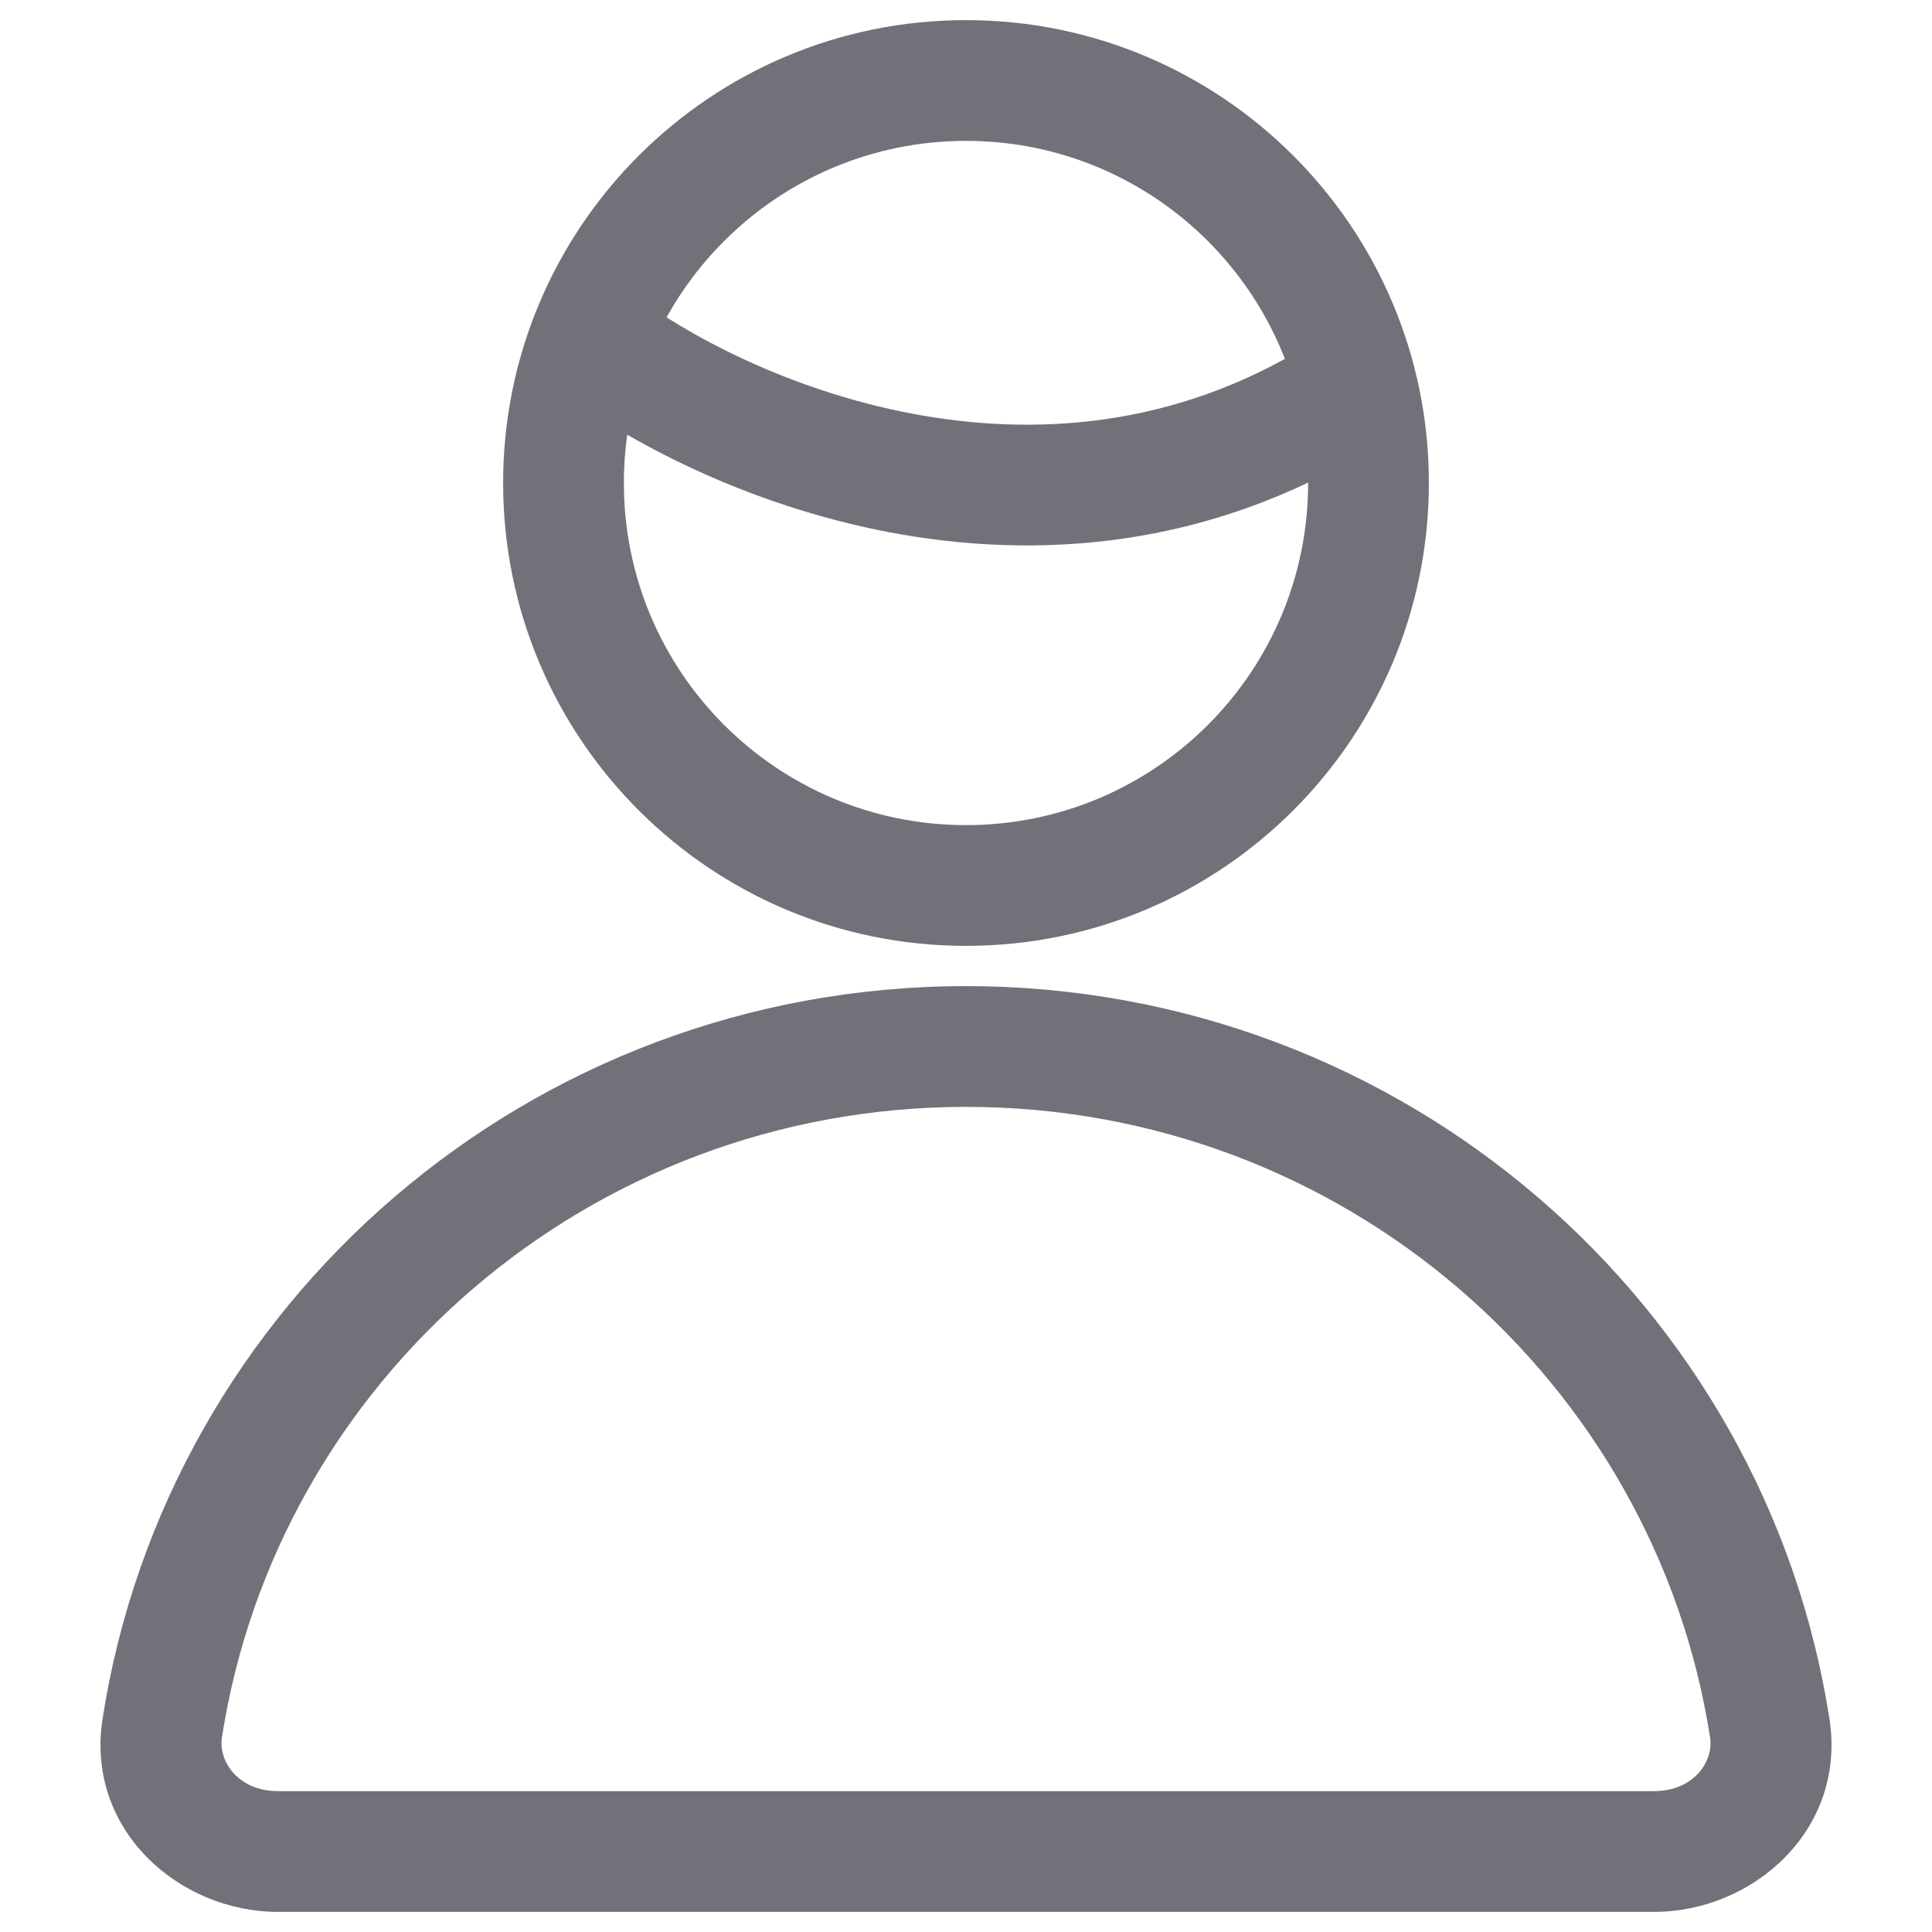 <?xml version="1.0" encoding="utf-8"?><!-- Uploaded to: SVG Repo, www.svgrepo.com, Generator: SVG Repo Mixer Tools -->
<svg width="800px" height="800px" viewBox="0 0 24 24" fill="none" xmlns="http://www.w3.org/2000/svg">
<path d="M2.016 21.467L2.757 21.582L2.016 21.467ZM21.984 21.467L21.243 21.582L21.984 21.467ZM2.757 21.582C3.445 17.152 7.317 13.75 12 13.75V12.25C6.577 12.25 2.076 16.192 1.274 21.352L2.757 21.582ZM12 13.75C16.683 13.75 20.555 17.152 21.243 21.582L22.726 21.352C21.924 16.192 17.423 12.25 12 12.25V13.75ZM20.548 22.25H3.452V23.75H20.548V22.25ZM1.274 21.352C1.06 22.733 2.226 23.75 3.452 23.75V22.25C2.961 22.25 2.71 21.881 2.757 21.582L1.274 21.352ZM21.243 21.582C21.29 21.881 21.039 22.25 20.548 22.25V23.75C21.774 23.75 22.94 22.733 22.726 21.352L21.243 21.582Z" fill="#71717A"/>
<path d="M16.25 6C16.25 8.347 14.347 10.25 12 10.25V11.75C15.176 11.75 17.75 9.176 17.75 6H16.25ZM12 10.25C9.653 10.25 7.75 8.347 7.75 6H6.25C6.25 9.176 8.824 11.75 12 11.75V10.25ZM7.75 6C7.75 3.653 9.653 1.75 12 1.75V0.25C8.824 0.25 6.25 2.824 6.25 6H7.75ZM12 1.75C14.347 1.75 16.25 3.653 16.25 6H17.75C17.75 2.824 15.176 0.25 12 0.25V1.75Z" fill="#71717A"/>
<path d="M6.9 4.809C7.758 5.469 9.258 6.272 11.048 6.612C12.852 6.954 14.986 6.829 17.036 5.567L16.25 4.29C14.586 5.314 12.851 5.427 11.328 5.138C9.79 4.847 8.504 4.15 7.815 3.62L6.9 4.809Z" fill="#71717A"/>
</svg>